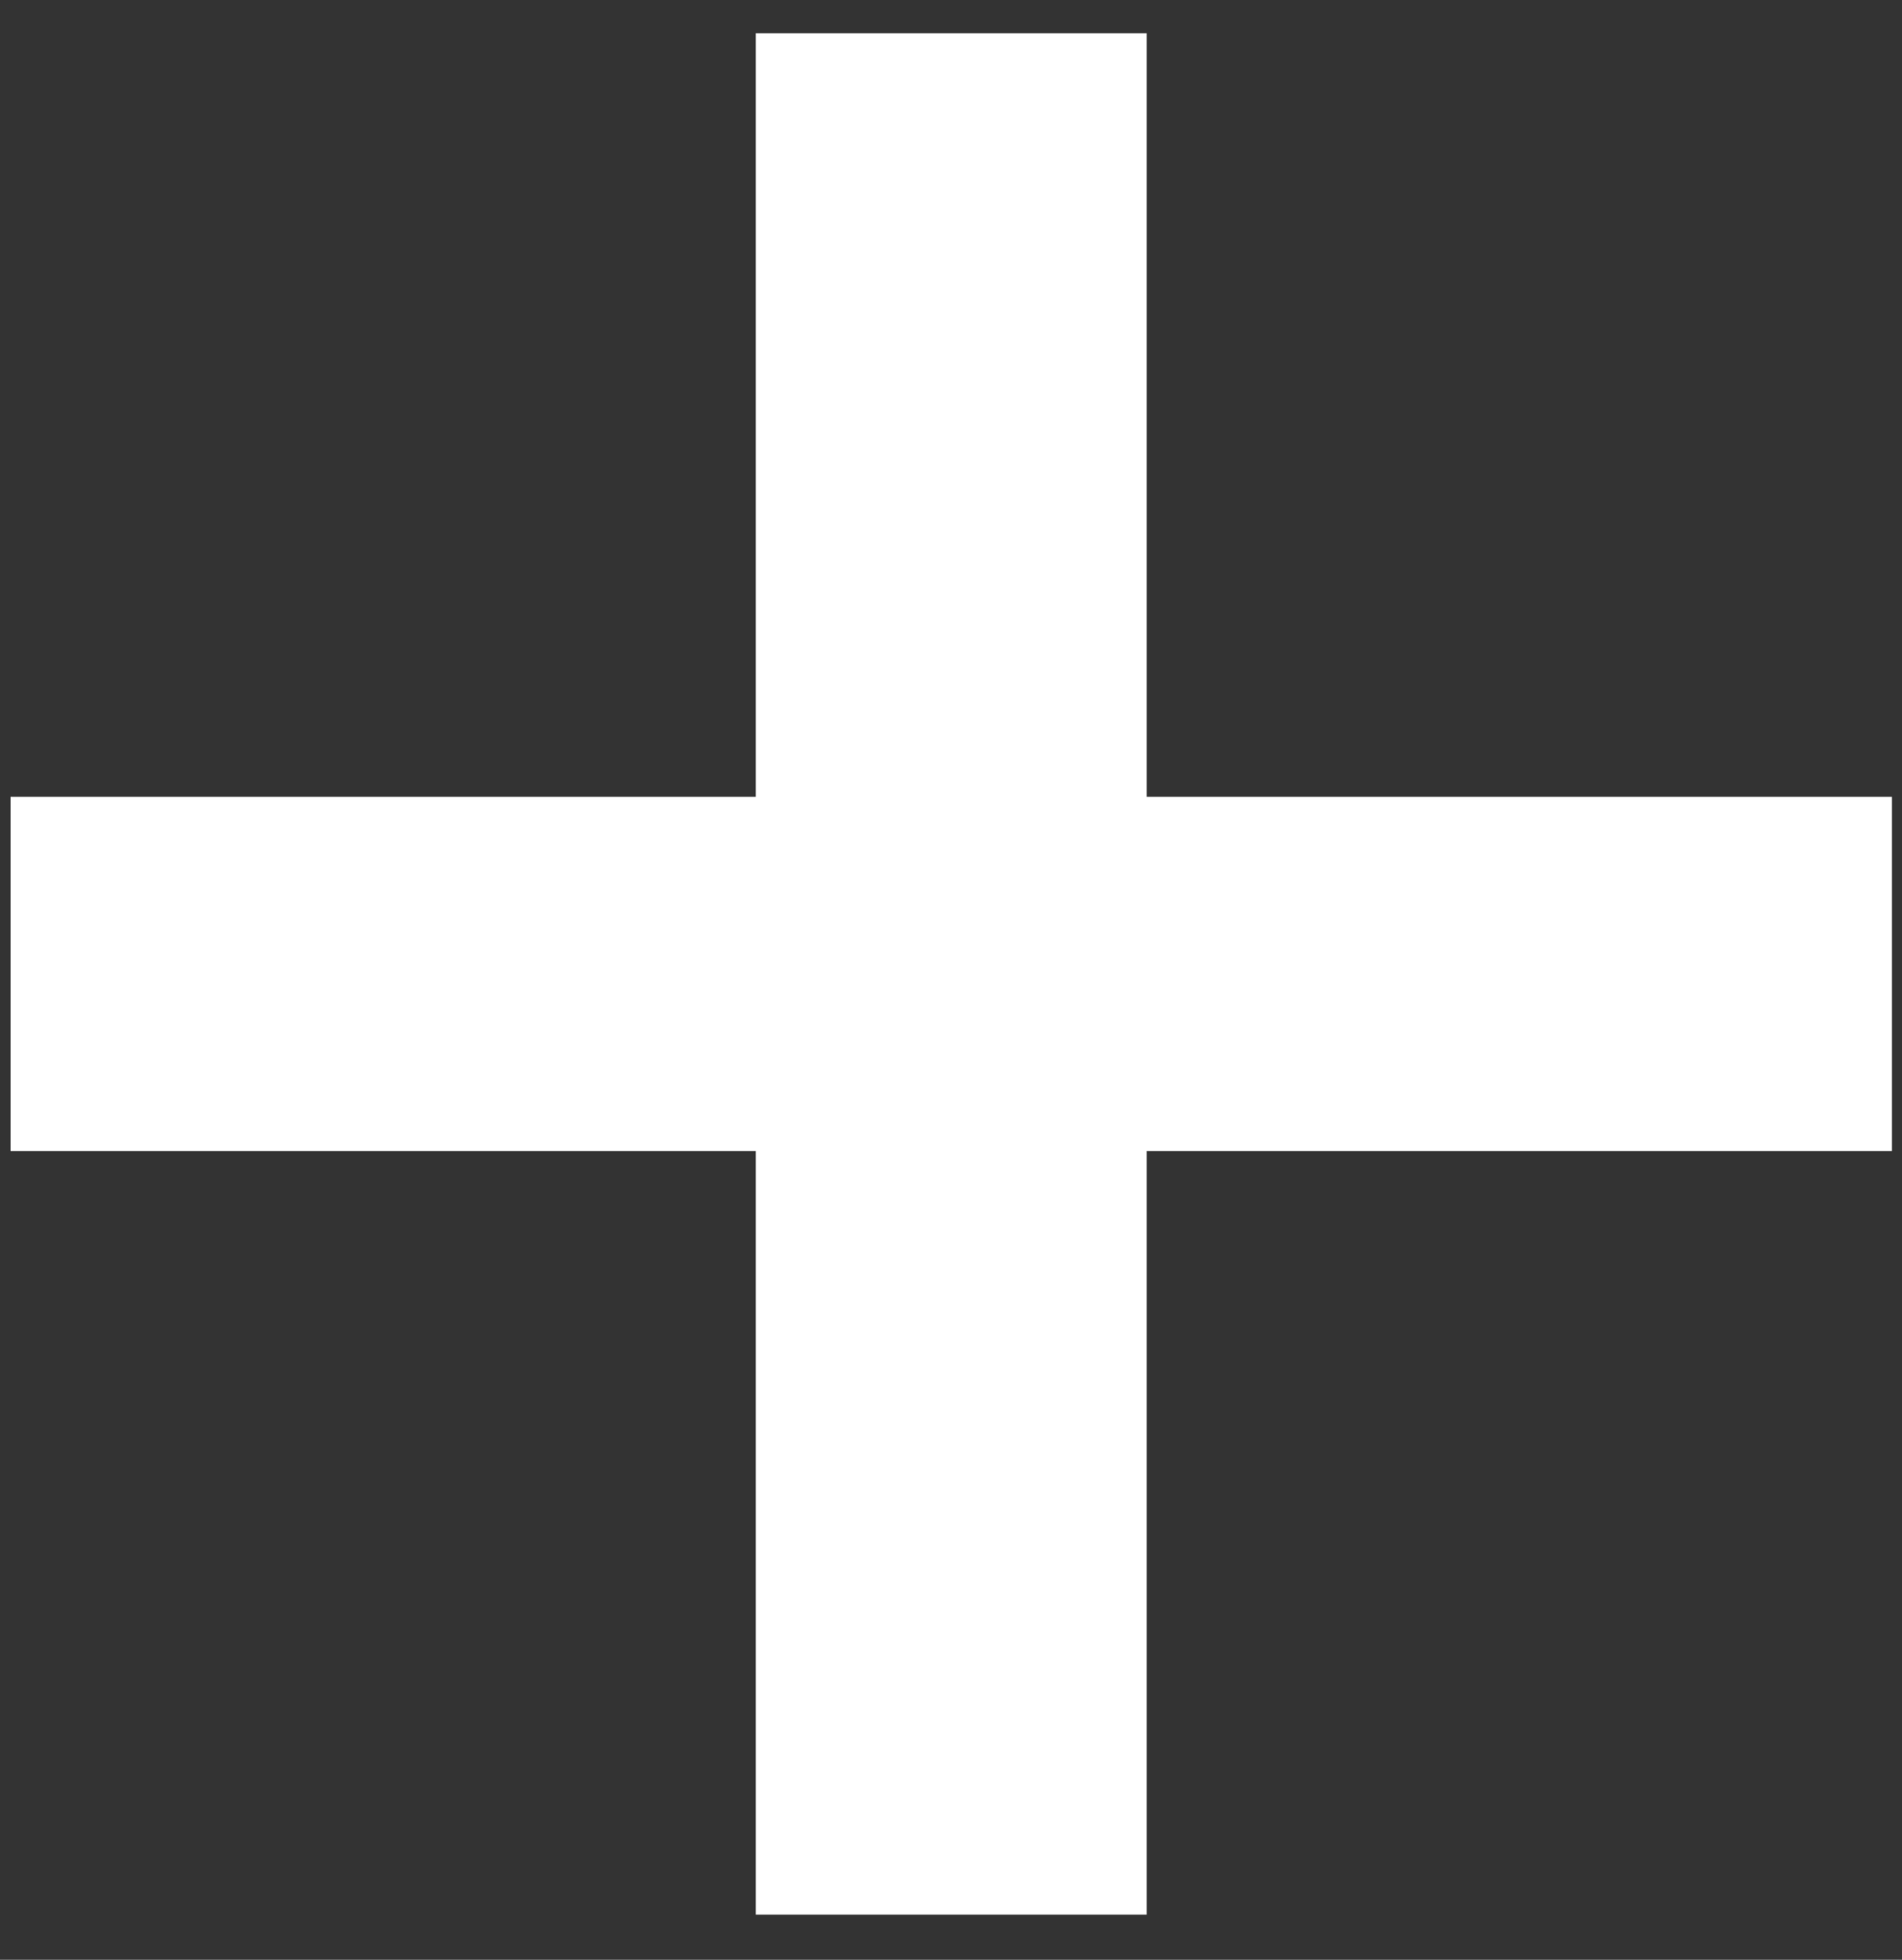 <svg width="33" height="34" viewBox="0 0 33 34" fill="none" xmlns="http://www.w3.org/2000/svg">
<rect x="0" y="0" width="33" height="34" fill="#333333" stroke="none"/>
<path d="M32.824 19.968H19.896V33.216H13.112V19.968H0.184V13.824H13.112V0.576H19.896V13.824H32.824V19.968Z" fill="white"/>
</svg>
